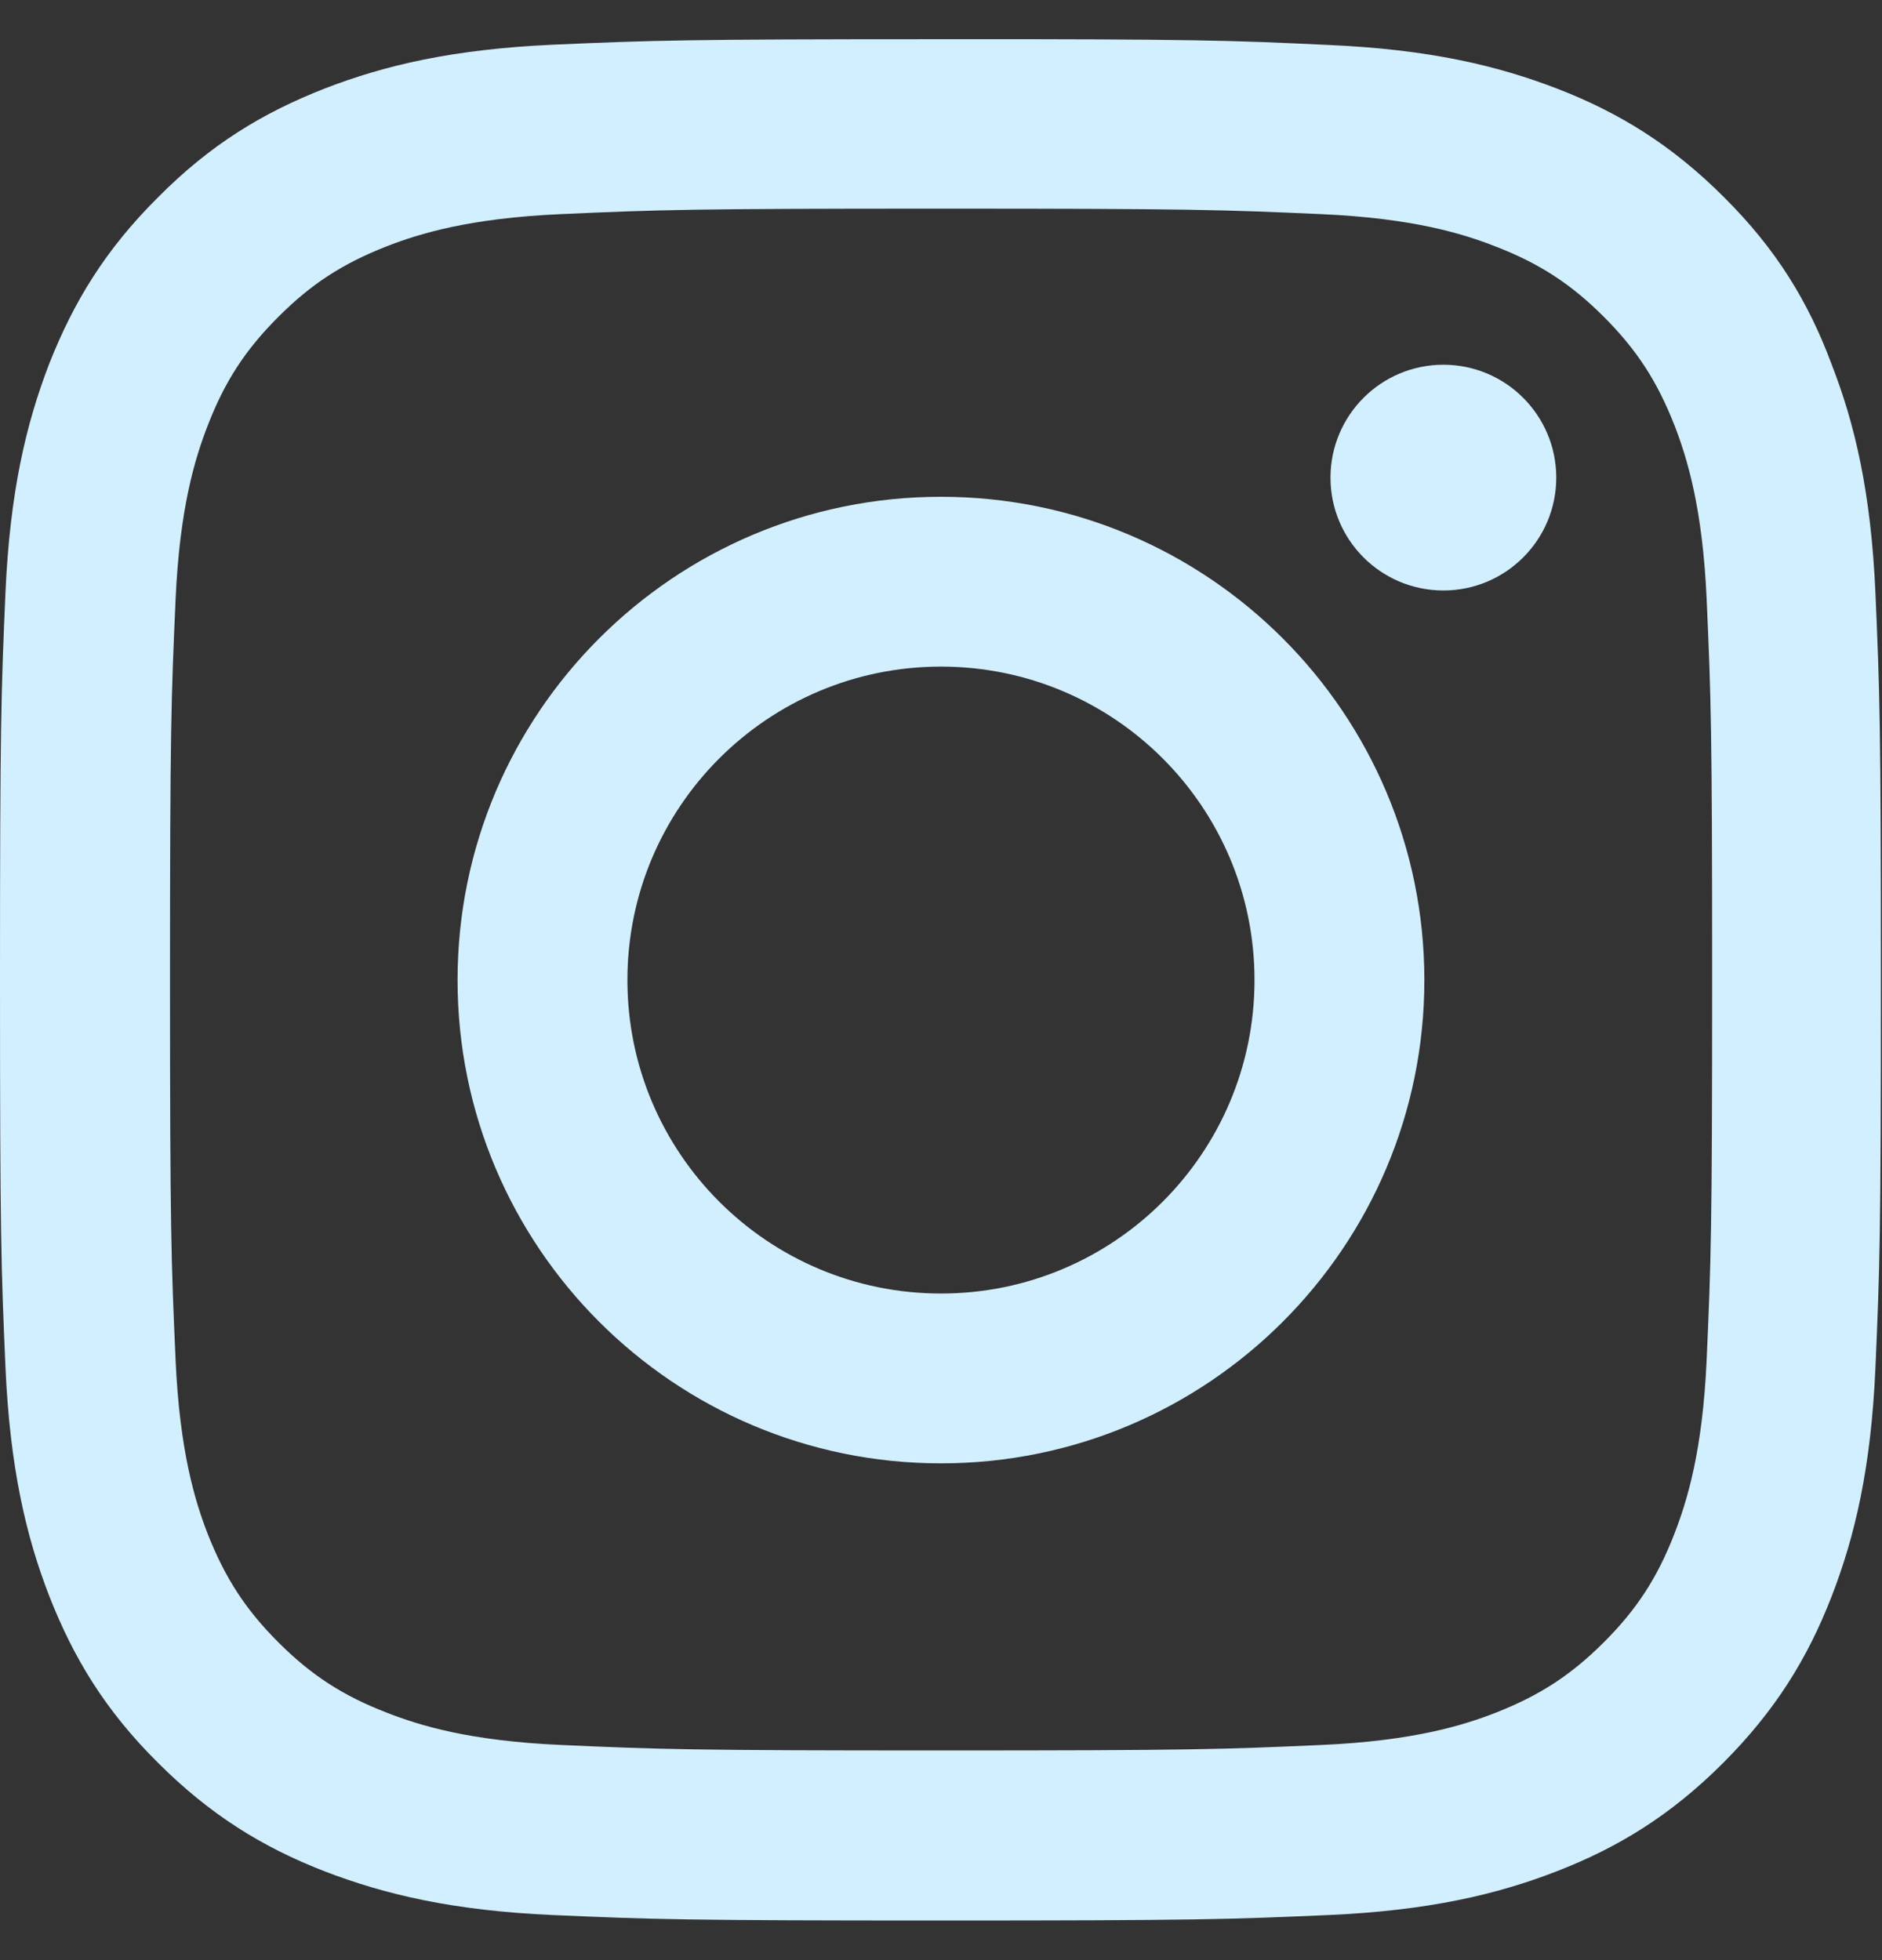 <svg width="24" height="25" viewBox="0 0 24 25" fill="none" xmlns="http://www.w3.org/2000/svg">
<rect x="0" y="0" width="24" height="25" fill="#333333" stroke="none"/>
<g id="instagram" clip-path="url(#clip0_165_83)">
<path id="Vector" d="M12 2.661C15.206 2.661 15.586 2.675 16.846 2.731C18.019 2.783 18.651 2.979 19.073 3.144C19.631 3.36 20.034 3.622 20.451 4.039C20.873 4.461 21.131 4.86 21.351 5.418C21.515 5.84 21.712 6.477 21.764 7.644C21.82 8.91 21.834 9.29 21.834 12.492C21.834 15.693 21.82 16.077 21.764 17.339C21.712 18.511 21.515 19.143 21.351 19.566C21.135 20.123 20.873 20.526 20.456 20.943C20.033 21.366 19.635 21.623 19.078 21.843C18.655 22.008 18.018 22.204 16.851 22.256C15.585 22.312 15.206 22.326 12.004 22.326C8.802 22.326 8.418 22.312 7.157 22.256C5.984 22.204 5.352 22.008 4.93 21.843C4.372 21.627 3.969 21.366 3.551 20.948C3.129 20.526 2.872 20.127 2.651 19.57C2.487 19.148 2.291 18.51 2.239 17.343C2.183 16.077 2.168 15.698 2.168 12.496C2.168 9.294 2.183 8.91 2.239 7.649C2.291 6.477 2.487 5.844 2.651 5.422C2.867 4.864 3.13 4.461 3.547 4.044C3.969 3.621 4.367 3.364 4.925 3.144C5.348 2.979 5.984 2.783 7.152 2.731C8.413 2.675 8.793 2.661 11.999 2.661H12ZM12 0.5C8.742 0.5 8.335 0.514 7.054 0.57C5.779 0.627 4.903 0.833 4.144 1.128C3.352 1.437 2.681 1.845 2.016 2.516C1.345 3.182 0.938 3.852 0.628 4.639C0.333 5.403 0.127 6.275 0.07 7.55C0.014 8.835 0 9.242 0 12.5C0 15.758 0.014 16.165 0.07 17.445C0.127 18.72 0.333 19.597 0.628 20.356C0.938 21.148 1.345 21.819 2.016 22.484C2.681 23.149 3.352 23.562 4.139 23.867C4.904 24.162 5.775 24.369 7.05 24.425C8.329 24.481 8.738 24.495 11.995 24.495C15.254 24.495 15.662 24.481 16.941 24.425C18.216 24.369 19.093 24.162 19.852 23.867C20.639 23.562 21.31 23.15 21.975 22.484C22.64 21.818 23.053 21.148 23.358 20.36C23.654 19.596 23.86 18.725 23.916 17.45C23.972 16.17 23.986 15.762 23.986 12.504C23.986 9.246 23.972 8.839 23.916 7.559C23.86 6.284 23.654 5.407 23.358 4.648C23.062 3.851 22.654 3.181 21.985 2.515C21.32 1.85 20.649 1.437 19.861 1.132C19.097 0.837 18.226 0.63 16.951 0.574C15.667 0.513 15.259 0.499 12.001 0.499L12 0.5Z" fill="#D2EFFF"/>
<path id="Vector_2" d="M12 6.336C8.597 6.336 5.835 9.097 5.835 12.5C5.835 15.904 8.596 18.664 12 18.664C15.403 18.664 18.164 15.904 18.164 12.5C18.164 9.097 15.403 6.336 12 6.336ZM12 16.498C9.792 16.498 8.001 14.708 8.001 12.5C8.001 10.292 9.792 8.502 12 8.502C14.208 8.502 15.998 10.292 15.998 12.5C15.998 14.708 14.208 16.498 12 16.498Z" fill="#D2EFFF"/>
<path id="Vector_3" d="M19.846 6.092C19.846 6.887 19.201 7.531 18.407 7.531C17.611 7.531 16.967 6.887 16.967 6.092C16.967 5.297 17.611 4.652 18.407 4.652C19.201 4.652 19.846 5.297 19.846 6.092Z" fill="#D2EFFF"/>
</g>
<defs>
<clipPath id="clip0_165_83">
<rect width="24" height="24" fill="white" transform="translate(0 0.5)"/>
</clipPath>
</defs>
</svg>
